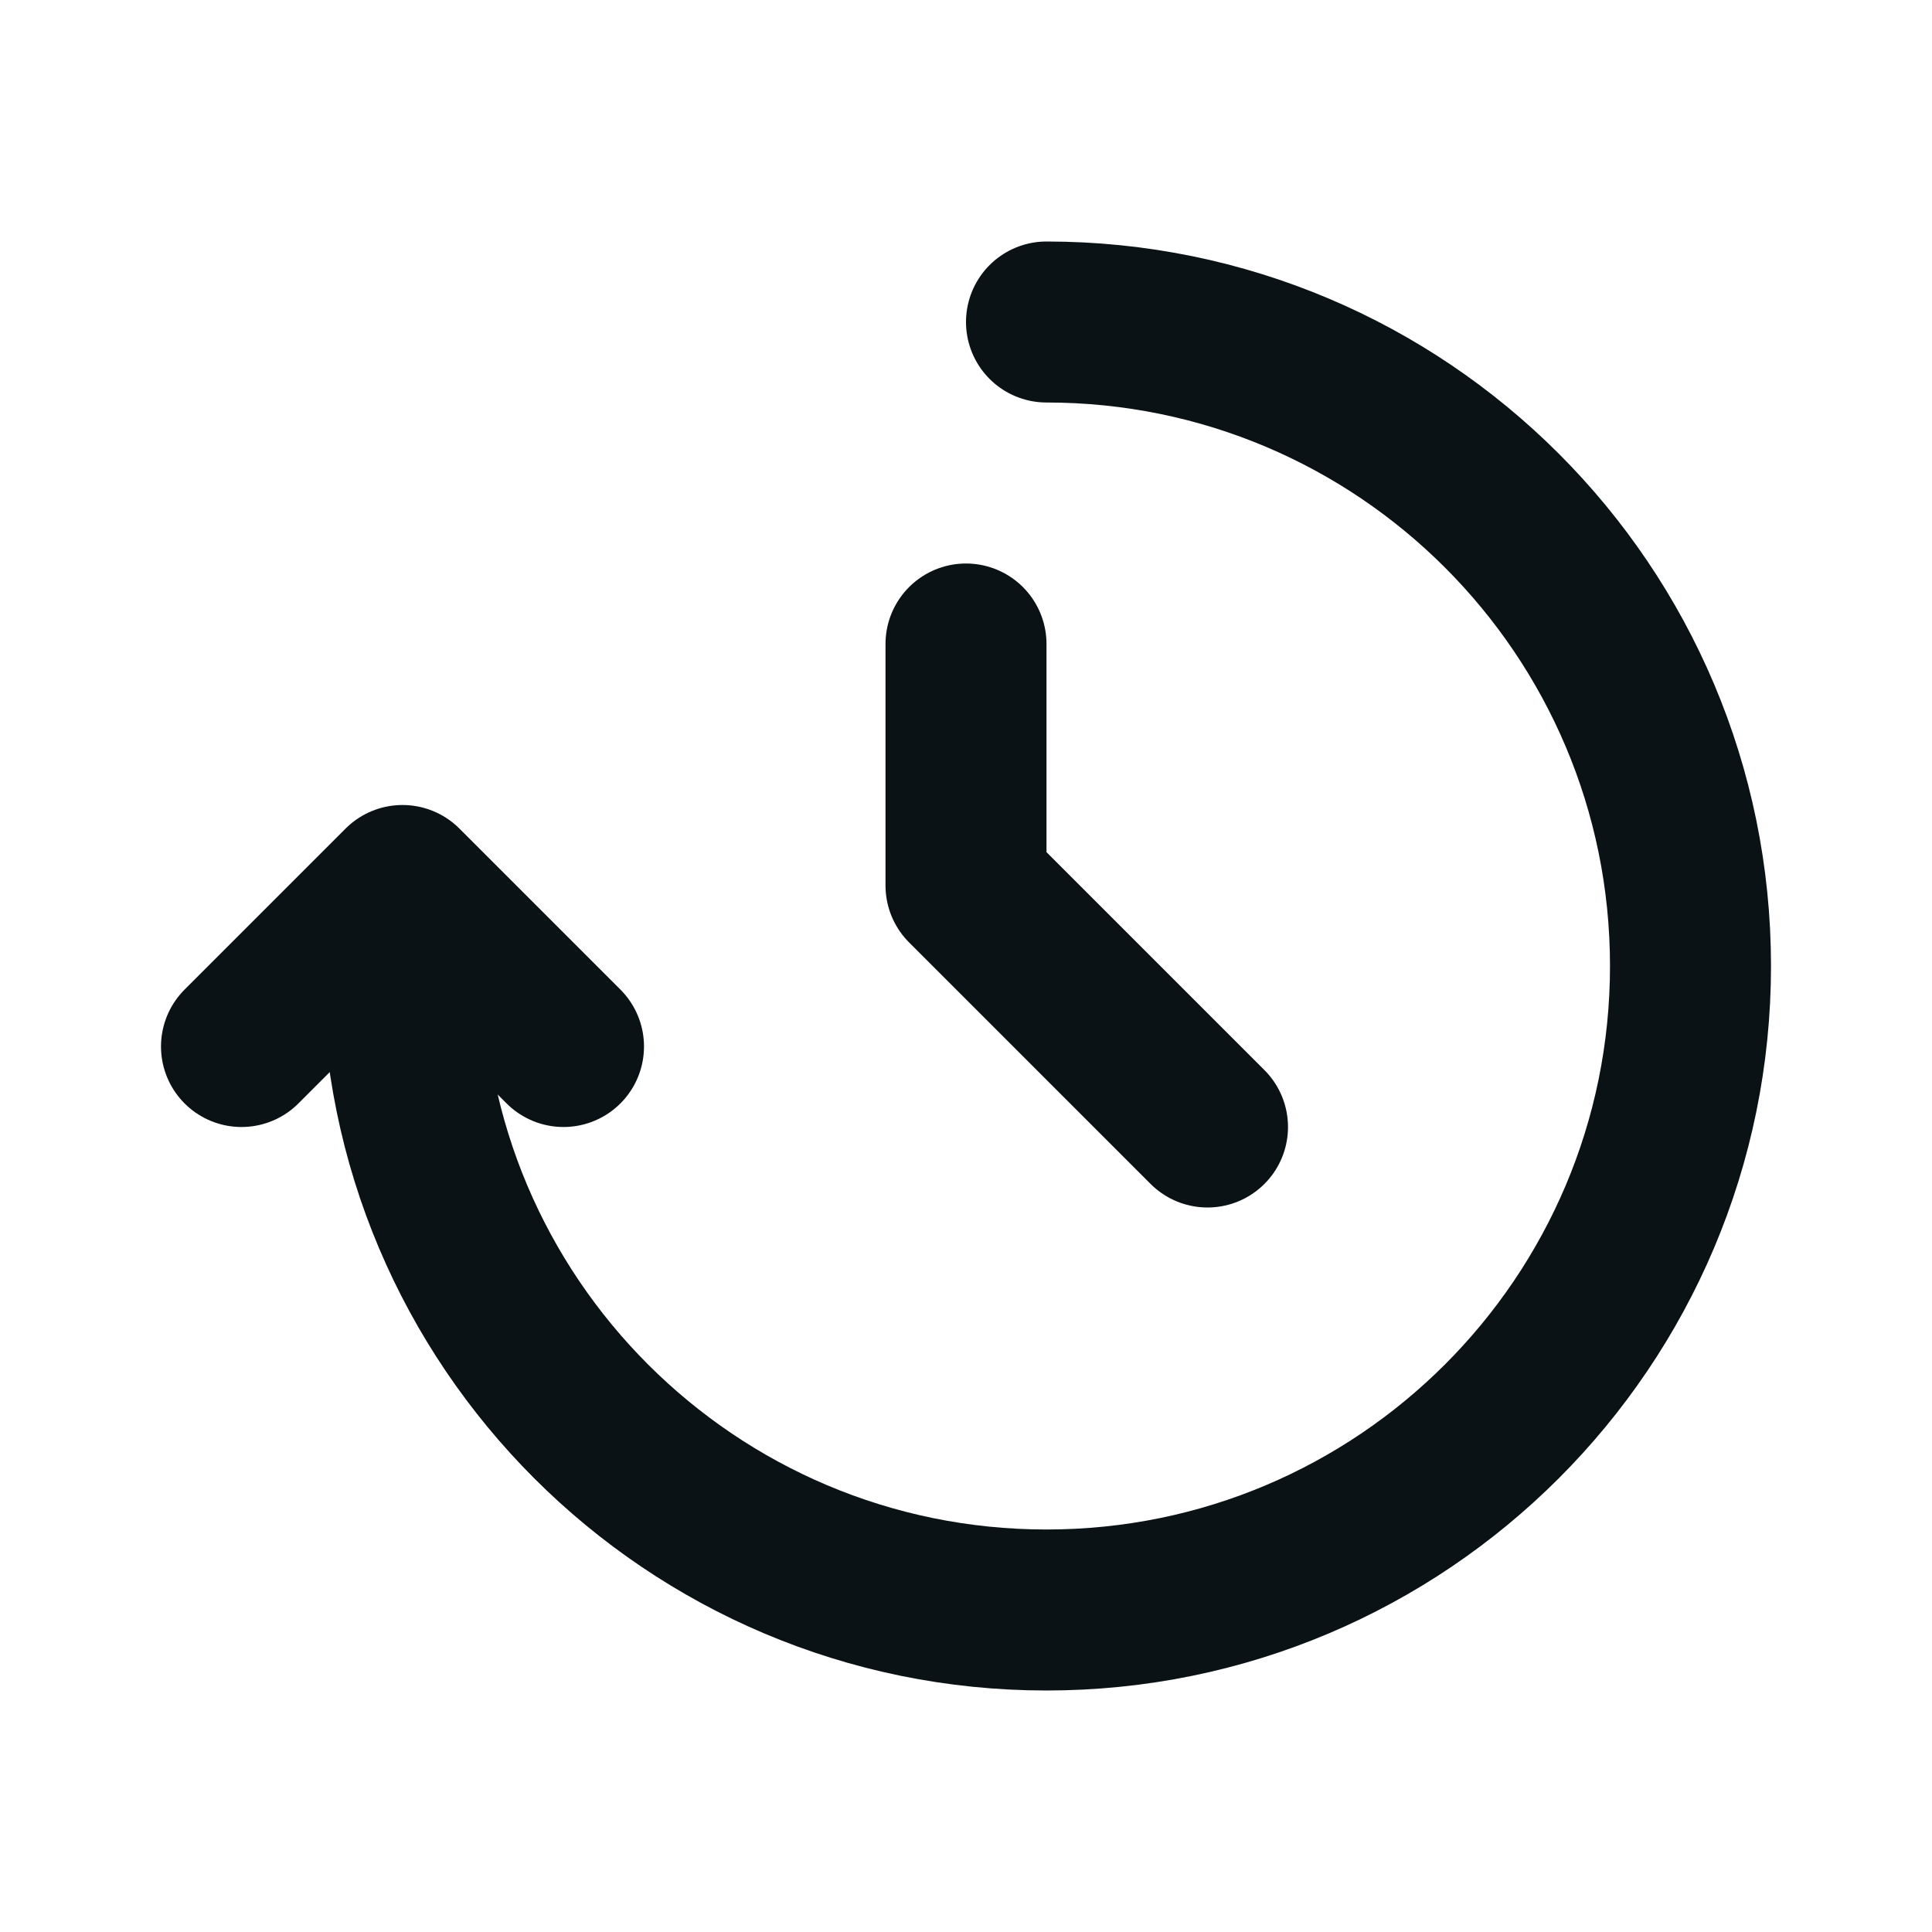 <svg width="30" height="30" viewBox="0 0 30 30" fill="none" xmlns="http://www.w3.org/2000/svg">
<path d="M18.75 17.5L15 13.75V10" stroke="#0B1215" stroke-width="2.5" stroke-linecap="round" stroke-linejoin="round"/>
<path d="M6.25 15C6.25 20.523 10.727 25 16.25 25C21.773 25 26.25 20.523 26.25 15C26.25 9.477 21.773 5 16.25 5" stroke="#0B1215" stroke-width="2.5" stroke-linecap="round" stroke-linejoin="round"/>
<path d="M8.75 16.25L6.25 13.75L3.75 16.25" stroke="#0B1215" stroke-width="2.5" stroke-linecap="round" stroke-linejoin="round"/>
</svg>
